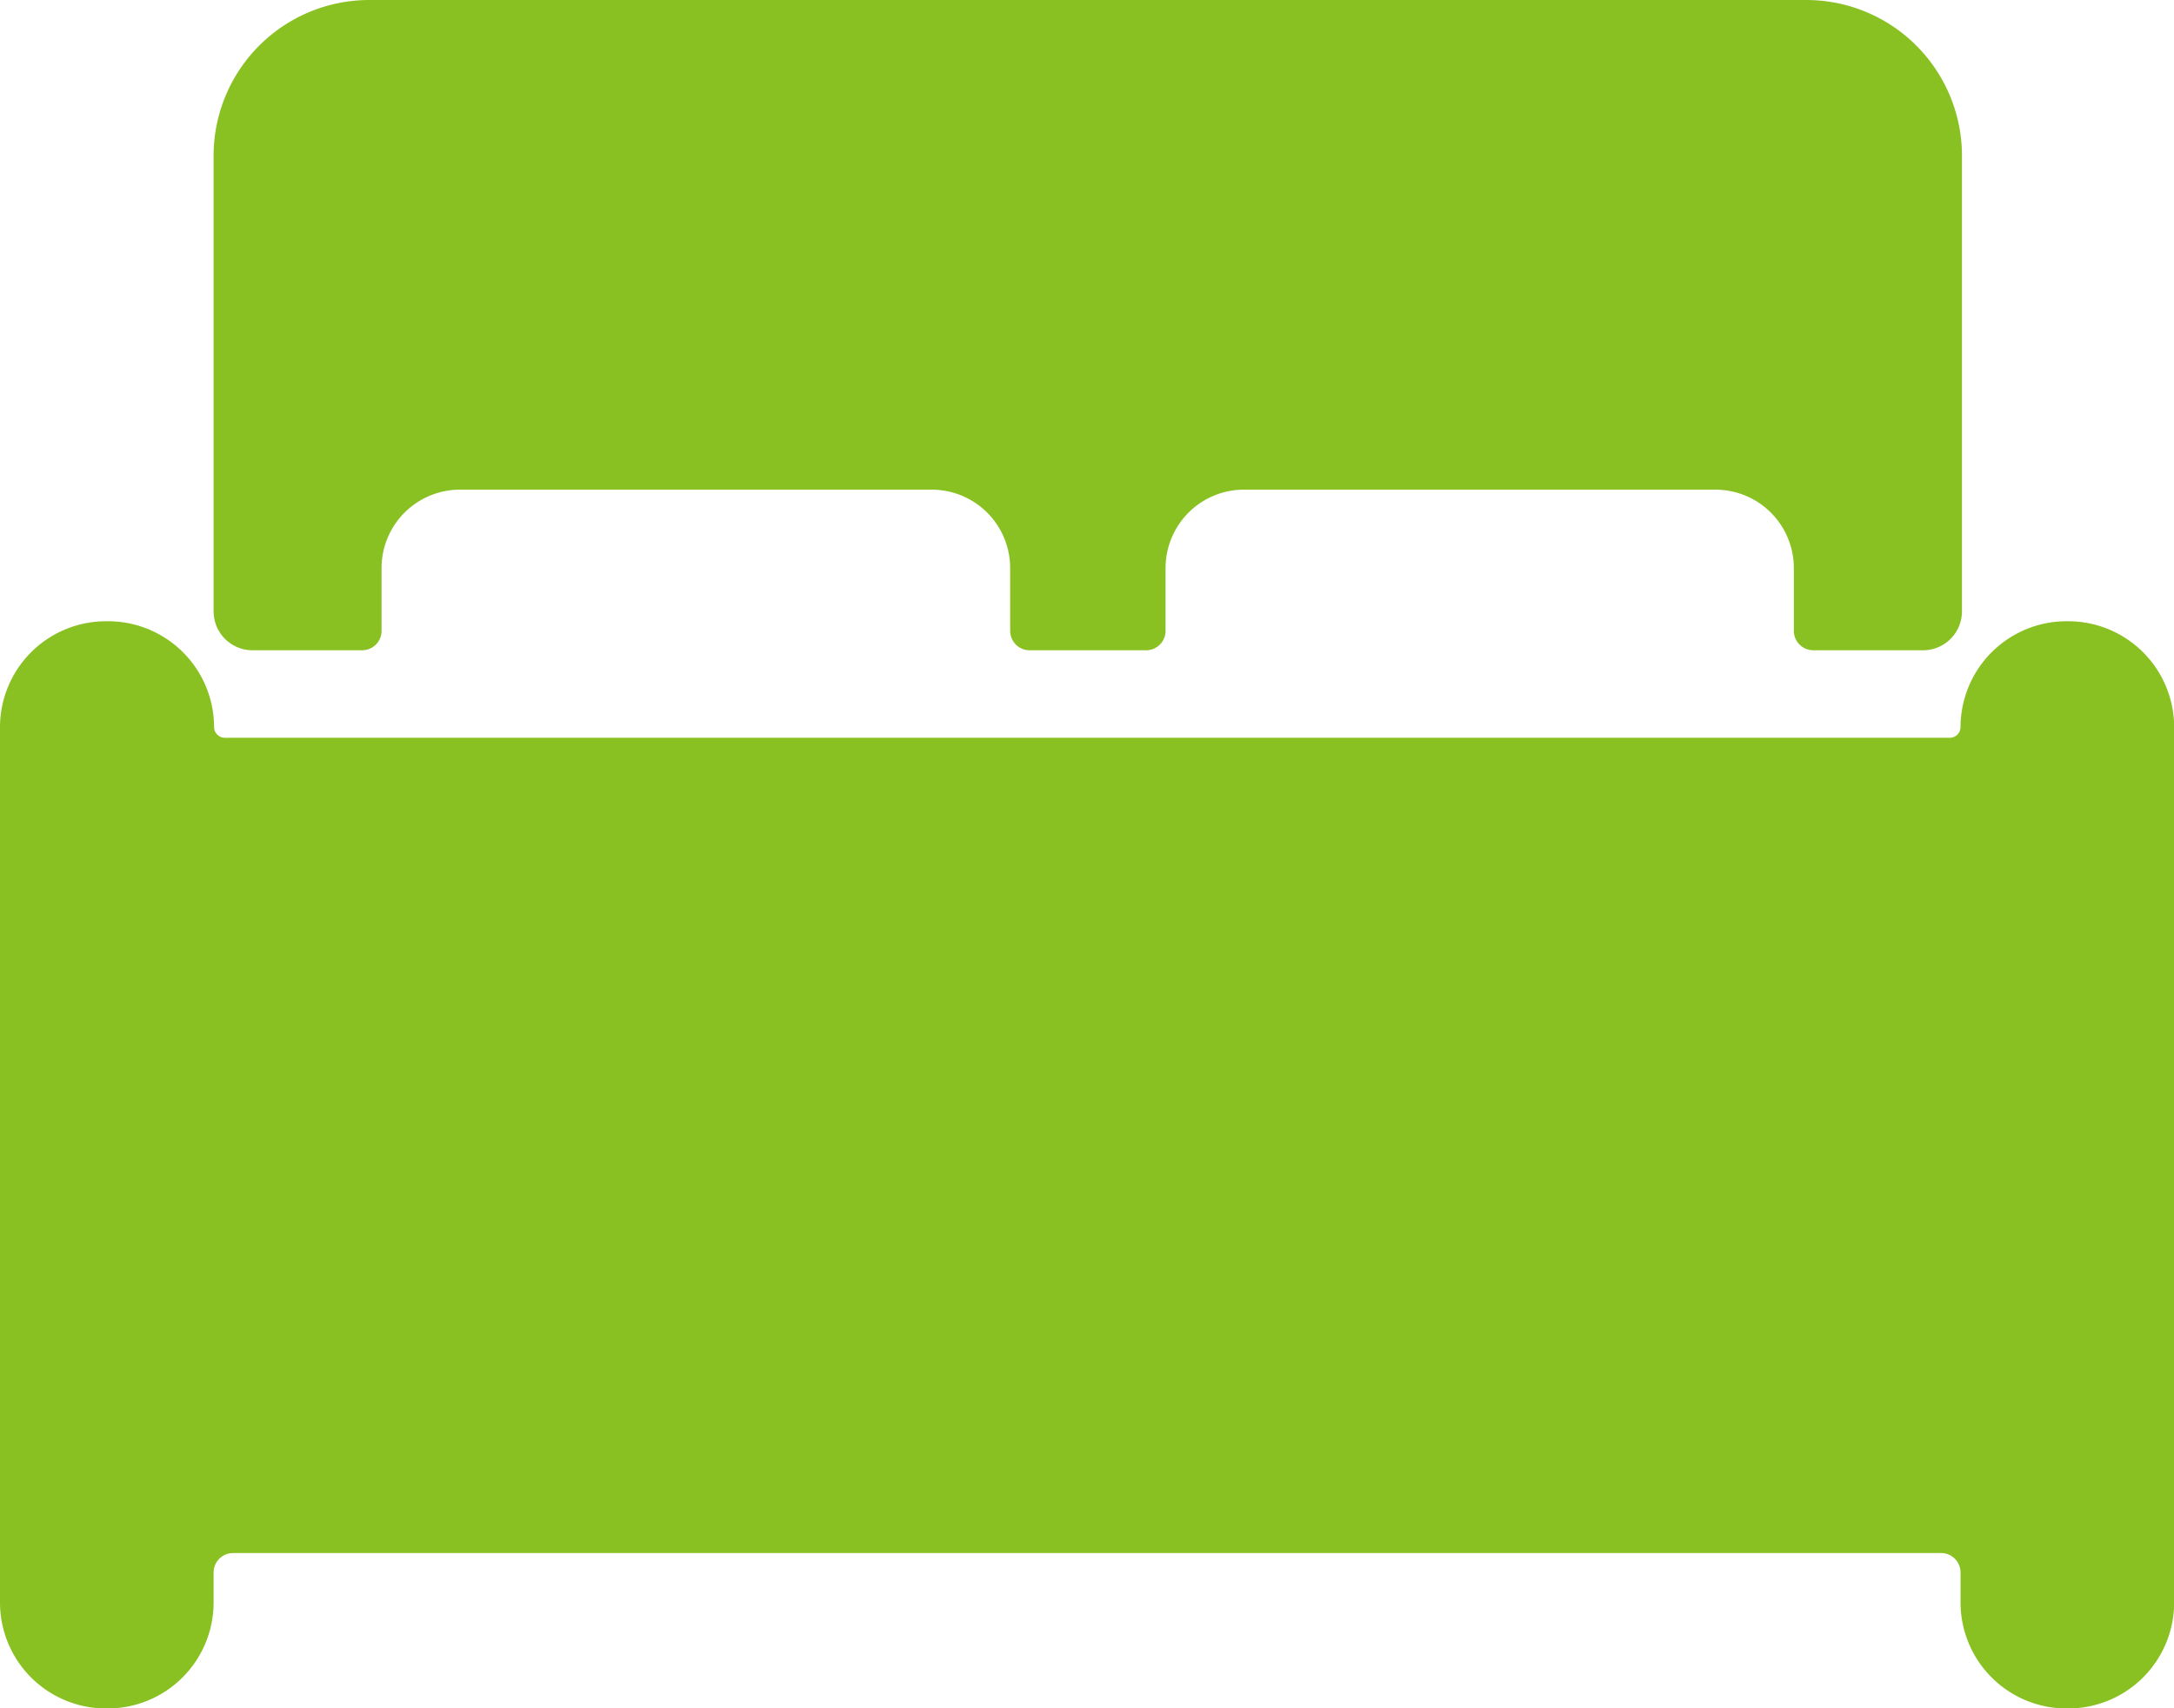 <?xml version="1.0" encoding="UTF-8"?>
<svg xmlns="http://www.w3.org/2000/svg" width="13.862" height="10.892" viewBox="0 0 13.862 10.892">
  <g id="Icon_ionic-ios-bed" data-name="Icon ionic-ios-bed" transform="translate(-2.25 -5.625)">
    <path id="Path_1" data-name="Path 1" d="M15.438,14.625h-.012a.676.676,0,0,0-.675.675.069.069,0,0,1-.068.068h-11a.069.069,0,0,1-.068-.068.676.676,0,0,0-.675-.675H2.925a.676.676,0,0,0-.675.675v5.582a.676.676,0,0,0,.675.675h.012a.676.676,0,0,0,.675-.675V20.69a.124.124,0,0,1,.124-.124H14.627a.124.124,0,0,1,.124.124v.192a.676.676,0,0,0,.675.675h.012a.676.676,0,0,0,.675-.675V15.3A.676.676,0,0,0,15.438,14.625Z" transform="translate(0 -5.039)" fill="#89c122"></path>
    <path id="Path_2" data-name="Path 2" d="M5.591,9.771h.7a.124.124,0,0,0,.124-.124v-.4a.5.5,0,0,1,.5-.5H9.923a.5.5,0,0,1,.5.5v.4a.124.124,0,0,0,.124.124h.743a.124.124,0,0,0,.124-.124v-.4a.5.5,0,0,1,.5-.5H14.92a.5.5,0,0,1,.5.5v.4a.124.124,0,0,0,.124.124h.7a.248.248,0,0,0,.248-.248V6.615a.993.993,0,0,0-.99-.99H6.334a.993.993,0,0,0-.99.99V9.524A.248.248,0,0,0,5.591,9.771Z" transform="translate(-1.732)" fill="#89c122"></path>
  </g>
</svg>
